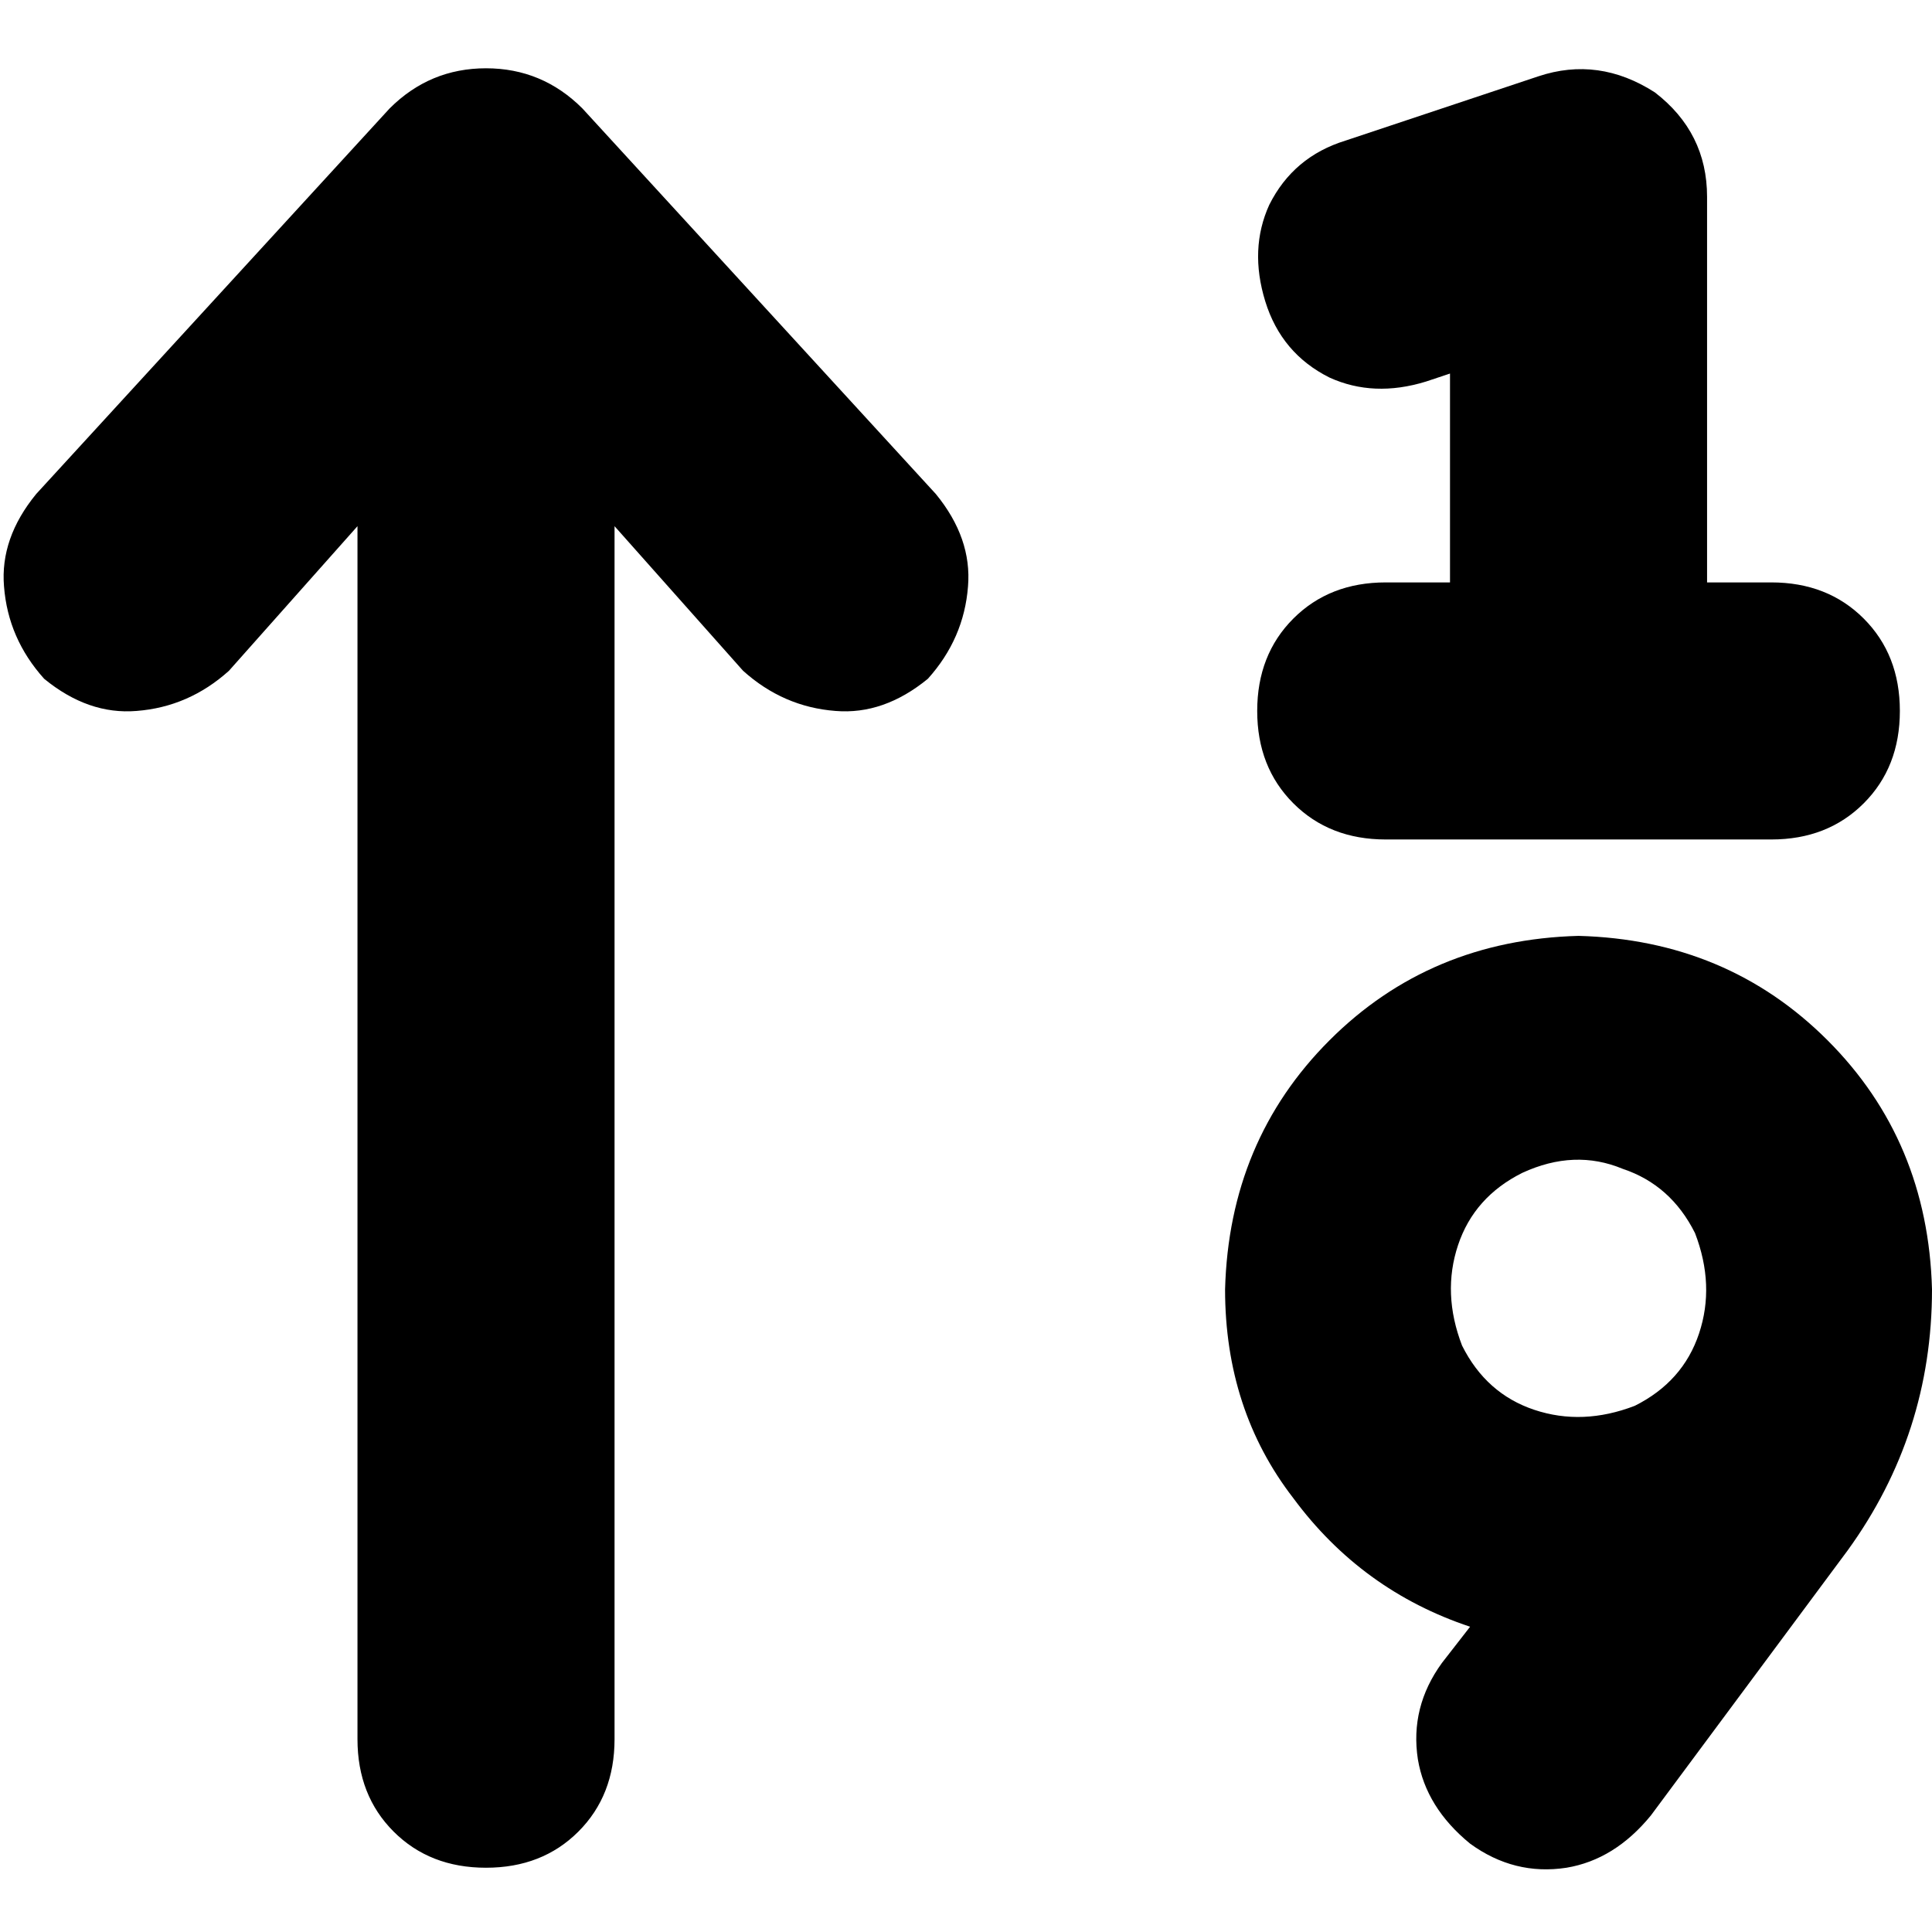 <svg xmlns="http://www.w3.org/2000/svg" viewBox="0 0 512 512">
  <path d="M 438.553 24.482 Q 452.391 35.127 452.391 52.158 L 452.391 154.345 L 452.391 154.345 L 469.422 154.345 L 469.422 154.345 Q 484.324 154.345 493.904 163.925 Q 503.484 173.505 503.484 188.407 Q 503.484 203.31 493.904 212.89 Q 484.324 222.47 469.422 222.47 L 418.328 222.47 L 367.235 222.47 Q 352.333 222.47 342.753 212.89 Q 333.173 203.31 333.173 188.407 Q 333.173 173.505 342.753 163.925 Q 352.333 154.345 367.235 154.345 L 384.266 154.345 L 384.266 154.345 L 384.266 98.994 L 384.266 98.994 L 377.879 101.123 L 377.879 101.123 Q 364.042 105.38 352.333 100.058 Q 339.559 93.672 335.301 79.834 Q 331.044 65.996 336.366 54.287 Q 342.753 41.514 356.59 37.256 L 407.684 20.225 L 407.684 20.225 Q 423.651 14.902 438.553 24.482 L 438.553 24.482 Z M 128.798 18.096 Q 143.701 18.096 154.345 28.74 L 248.017 130.927 L 248.017 130.927 Q 257.597 142.636 256.532 155.41 Q 255.468 169.247 245.888 179.892 Q 234.179 189.472 221.405 188.407 Q 207.568 187.343 196.923 177.763 L 162.861 139.443 L 162.861 139.443 L 162.861 460.906 L 162.861 460.906 Q 162.861 475.809 153.281 485.389 Q 143.701 494.969 128.798 494.969 Q 113.896 494.969 104.316 485.389 Q 94.736 475.809 94.736 460.906 L 94.736 139.443 L 94.736 139.443 L 60.674 177.763 L 60.674 177.763 Q 50.029 187.343 36.191 188.407 Q 23.418 189.472 11.709 179.892 Q 2.129 169.247 1.064 155.41 Q 0 142.636 9.58 130.927 L 103.252 28.74 L 103.252 28.74 Q 113.896 18.096 128.798 18.096 L 128.798 18.096 Z M 433.231 372.557 Q 446.004 366.17 450.262 353.397 L 450.262 353.397 L 450.262 353.397 Q 454.52 340.624 449.198 326.786 Q 442.811 314.012 430.037 309.755 Q 417.264 304.432 403.426 310.819 Q 390.653 317.206 386.395 329.979 Q 382.137 342.753 387.459 356.59 Q 393.846 369.364 406.62 373.622 Q 419.393 377.879 433.231 372.557 L 433.231 372.557 Z M 389.588 431.102 Q 360.848 421.522 342.753 397.04 L 342.753 397.04 L 342.753 397.04 Q 324.657 373.622 324.657 341.688 Q 325.721 302.304 352.333 275.692 Q 378.944 249.081 418.328 248.017 Q 457.713 249.081 484.324 275.692 Q 510.936 302.304 512 341.688 Q 512 380.008 489.647 410.877 L 437.489 481.131 L 437.489 481.131 Q 427.909 492.84 415.135 494.969 Q 401.297 497.098 389.588 488.582 Q 377.879 479.002 375.751 466.229 Q 373.622 452.391 382.137 440.682 L 389.588 431.102 L 389.588 431.102 Z" />
</svg>